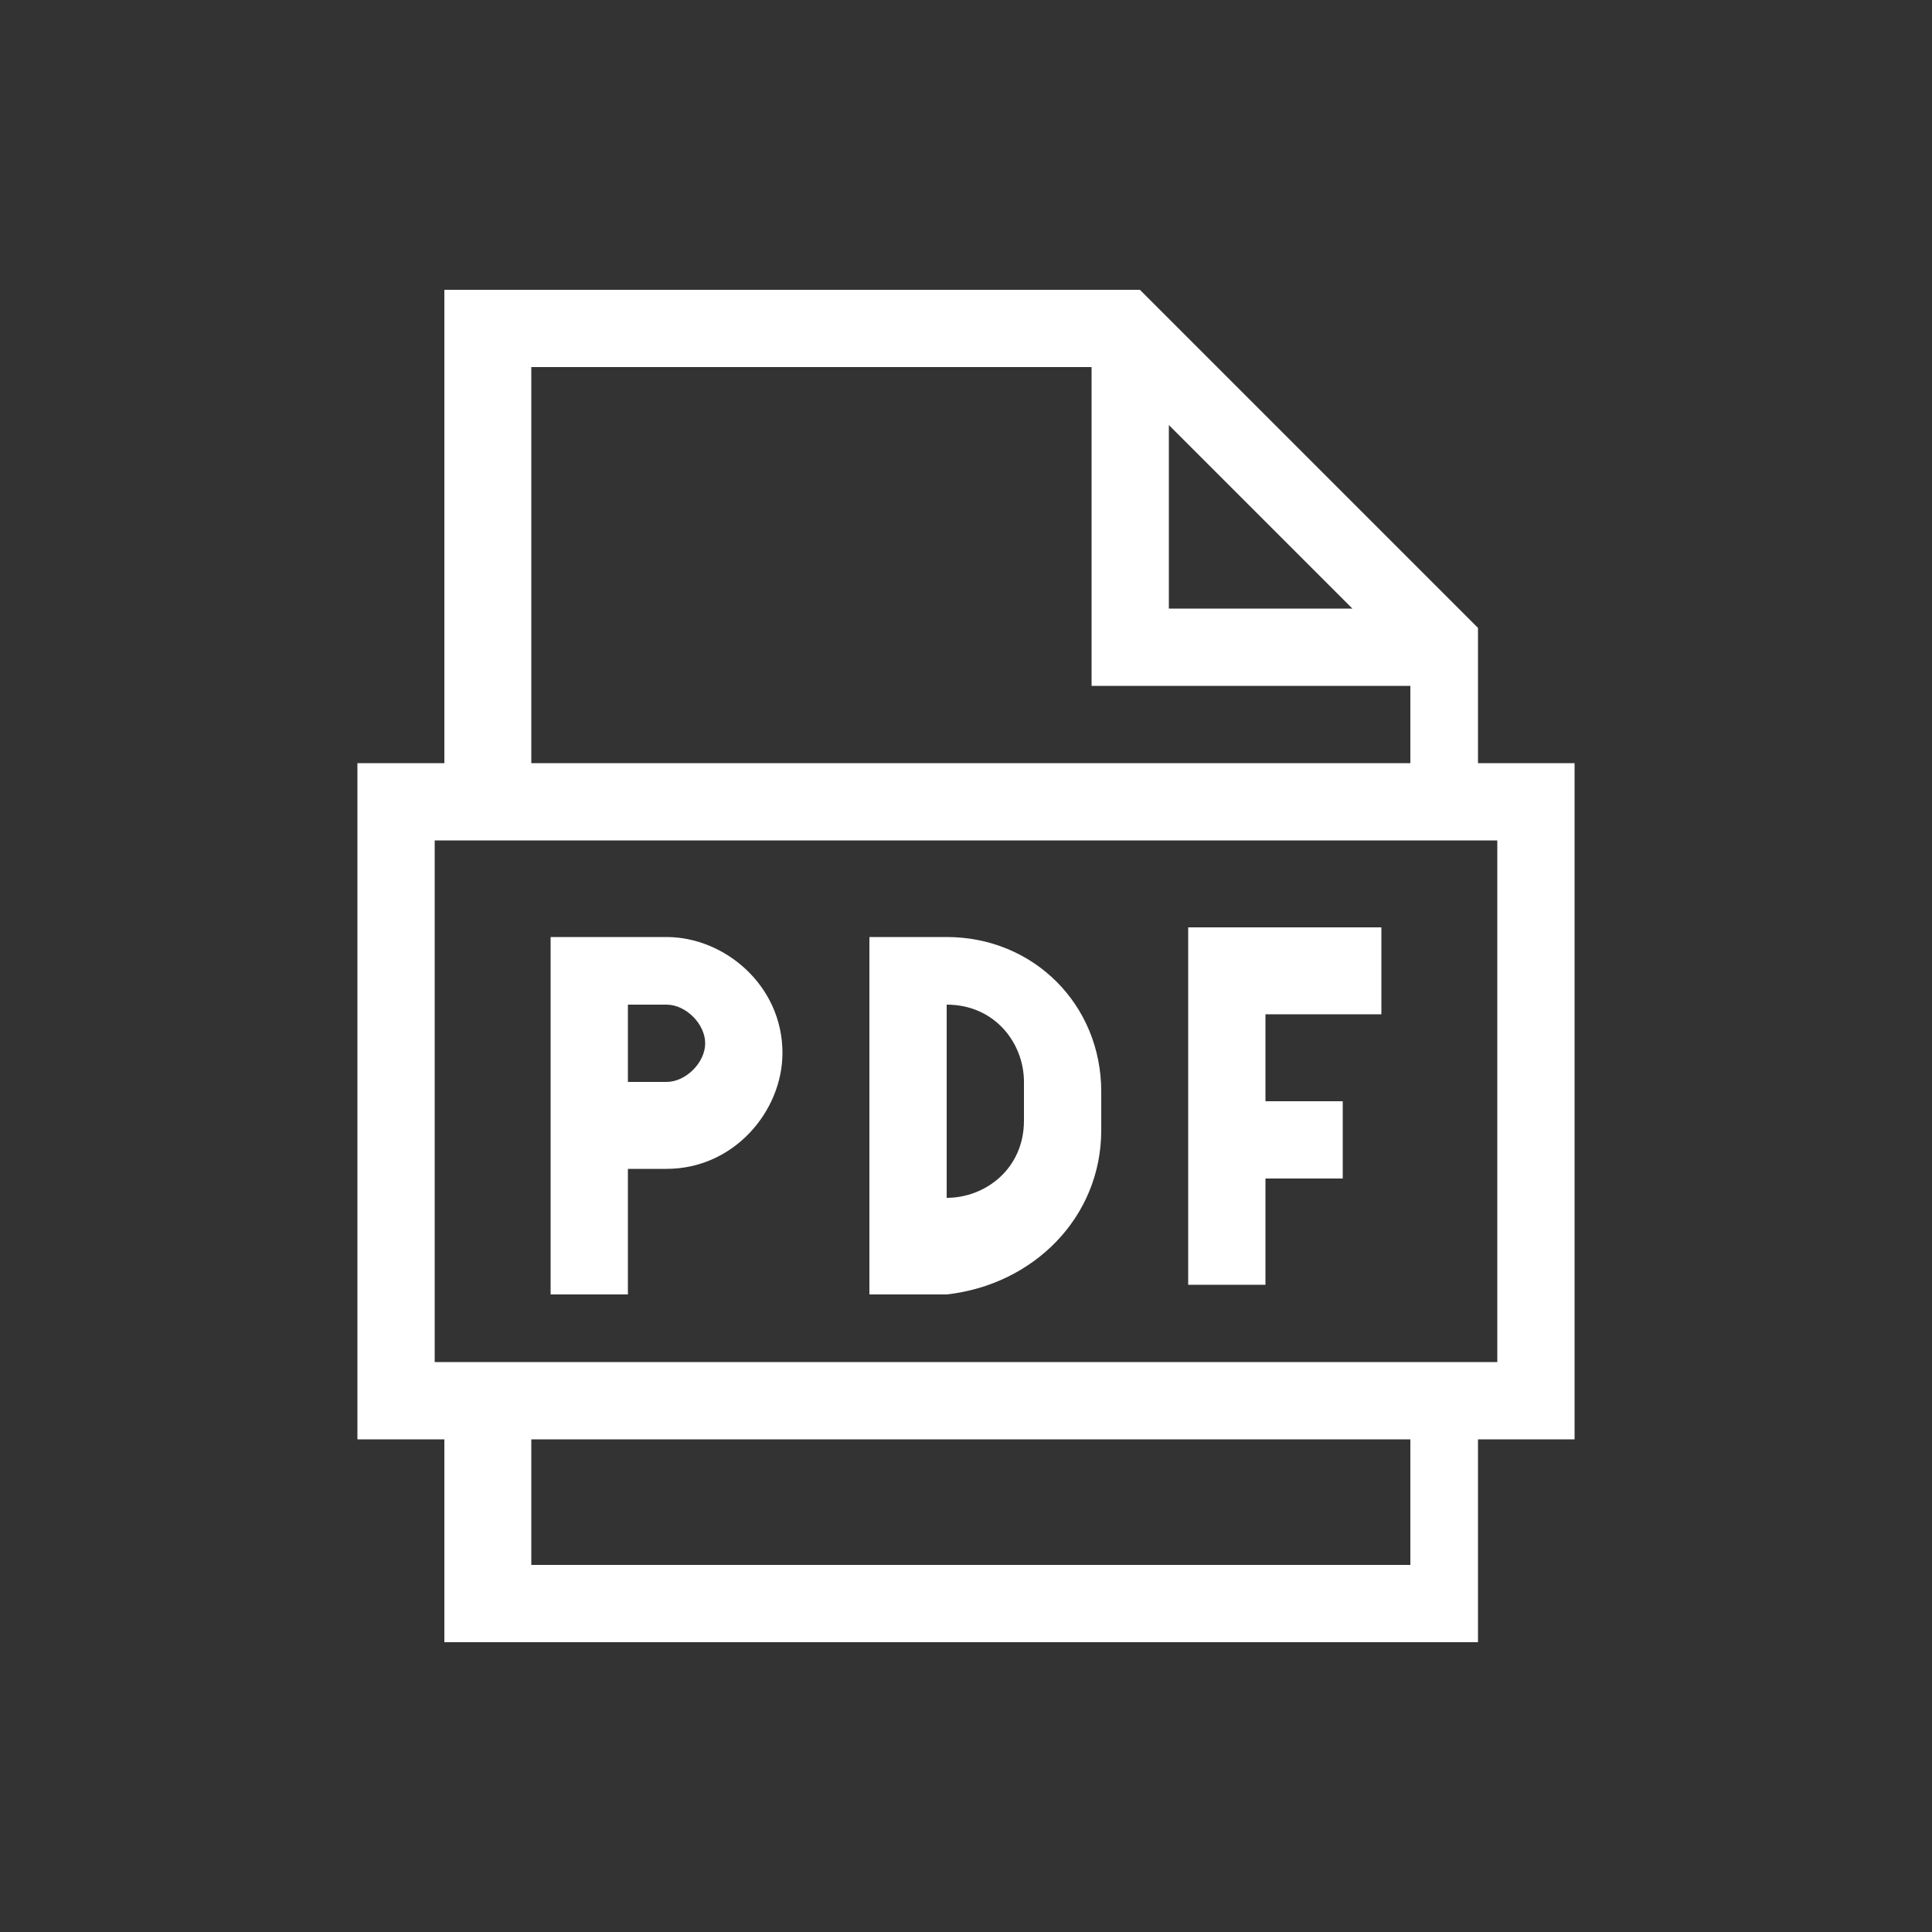 <?xml version="1.0" encoding="utf-8"?>
<!-- Generator: Adobe Illustrator 22.0.1, SVG Export Plug-In . SVG Version: 6.00 Build 0)  -->
<svg version="1.1" id="Layer_1" xmlns="http://www.w3.org/2000/svg" xmlns:xlink="http://www.w3.org/1999/xlink" x="0px" y="0px"
	 viewBox="0 0 20 20" style="enable-background:new 0 0 20 20;" xml:space="preserve">
<rect x="0" y="0" width="20" height="20" fill="#333333" stroke="none"/>
<style type="text/css">
	.st0{clip-path:url(#SVGID_2_);fill:#FFFFFF;}
	.st1{fill:#FFFFFF;}
</style>
<g>
	<g>
		<defs>
			<rect id="SVGID_1_" x="3.7" y="3" width="12.6" height="14"/>
		</defs>
		<clipPath id="SVGID_2_">
			<use xlink:href="#SVGID_1_"  style="overflow:visible;"/>
		</clipPath>
		<path class="st0" d="M16.3,7.9h-1V6.5L11.8,3H4.6v4.9h-1v7h1V17h10.7v-2.1h1V7.9z M12.1,4.4L14,6.3h-1.9V4.4z M5.5,3.8h5.8v3.3
			h3.3v0.8H5.5V3.8z M14.5,16.2H5.5v-1.3h9.1V16.2z M15.5,14.1h-11V8.7h11V14.1z M15.5,14.1"/>
	</g>
	<path class="st1" d="M6.5,12.1h0.4c0.7,0,1.2-0.6,1.2-1.2c0-0.7-0.6-1.2-1.2-1.2H5.7v3.7h0.8V12.1z M6.5,10.4h0.4
		c0.2,0,0.4,0.2,0.4,0.4c0,0.2-0.2,0.4-0.4,0.4H6.5V10.4z M6.5,10.4"/>
	<path class="st1" d="M11.4,11.7v-0.4c0-0.9-0.7-1.6-1.6-1.6H9v3.7h0.8C10.7,13.3,11.4,12.6,11.4,11.7L11.4,11.7z M9.8,10.4
		c0.5,0,0.8,0.4,0.8,0.8v0.4c0,0.5-0.4,0.8-0.8,0.8V10.4z M9.8,10.4"/>
	<path class="st1" d="M13.1,12.2h0.8v-0.8h-0.8v-0.9h1.2V9.6h-2v3.7h0.8V12.2z M13.1,12.2"/>
</g>
</svg>
